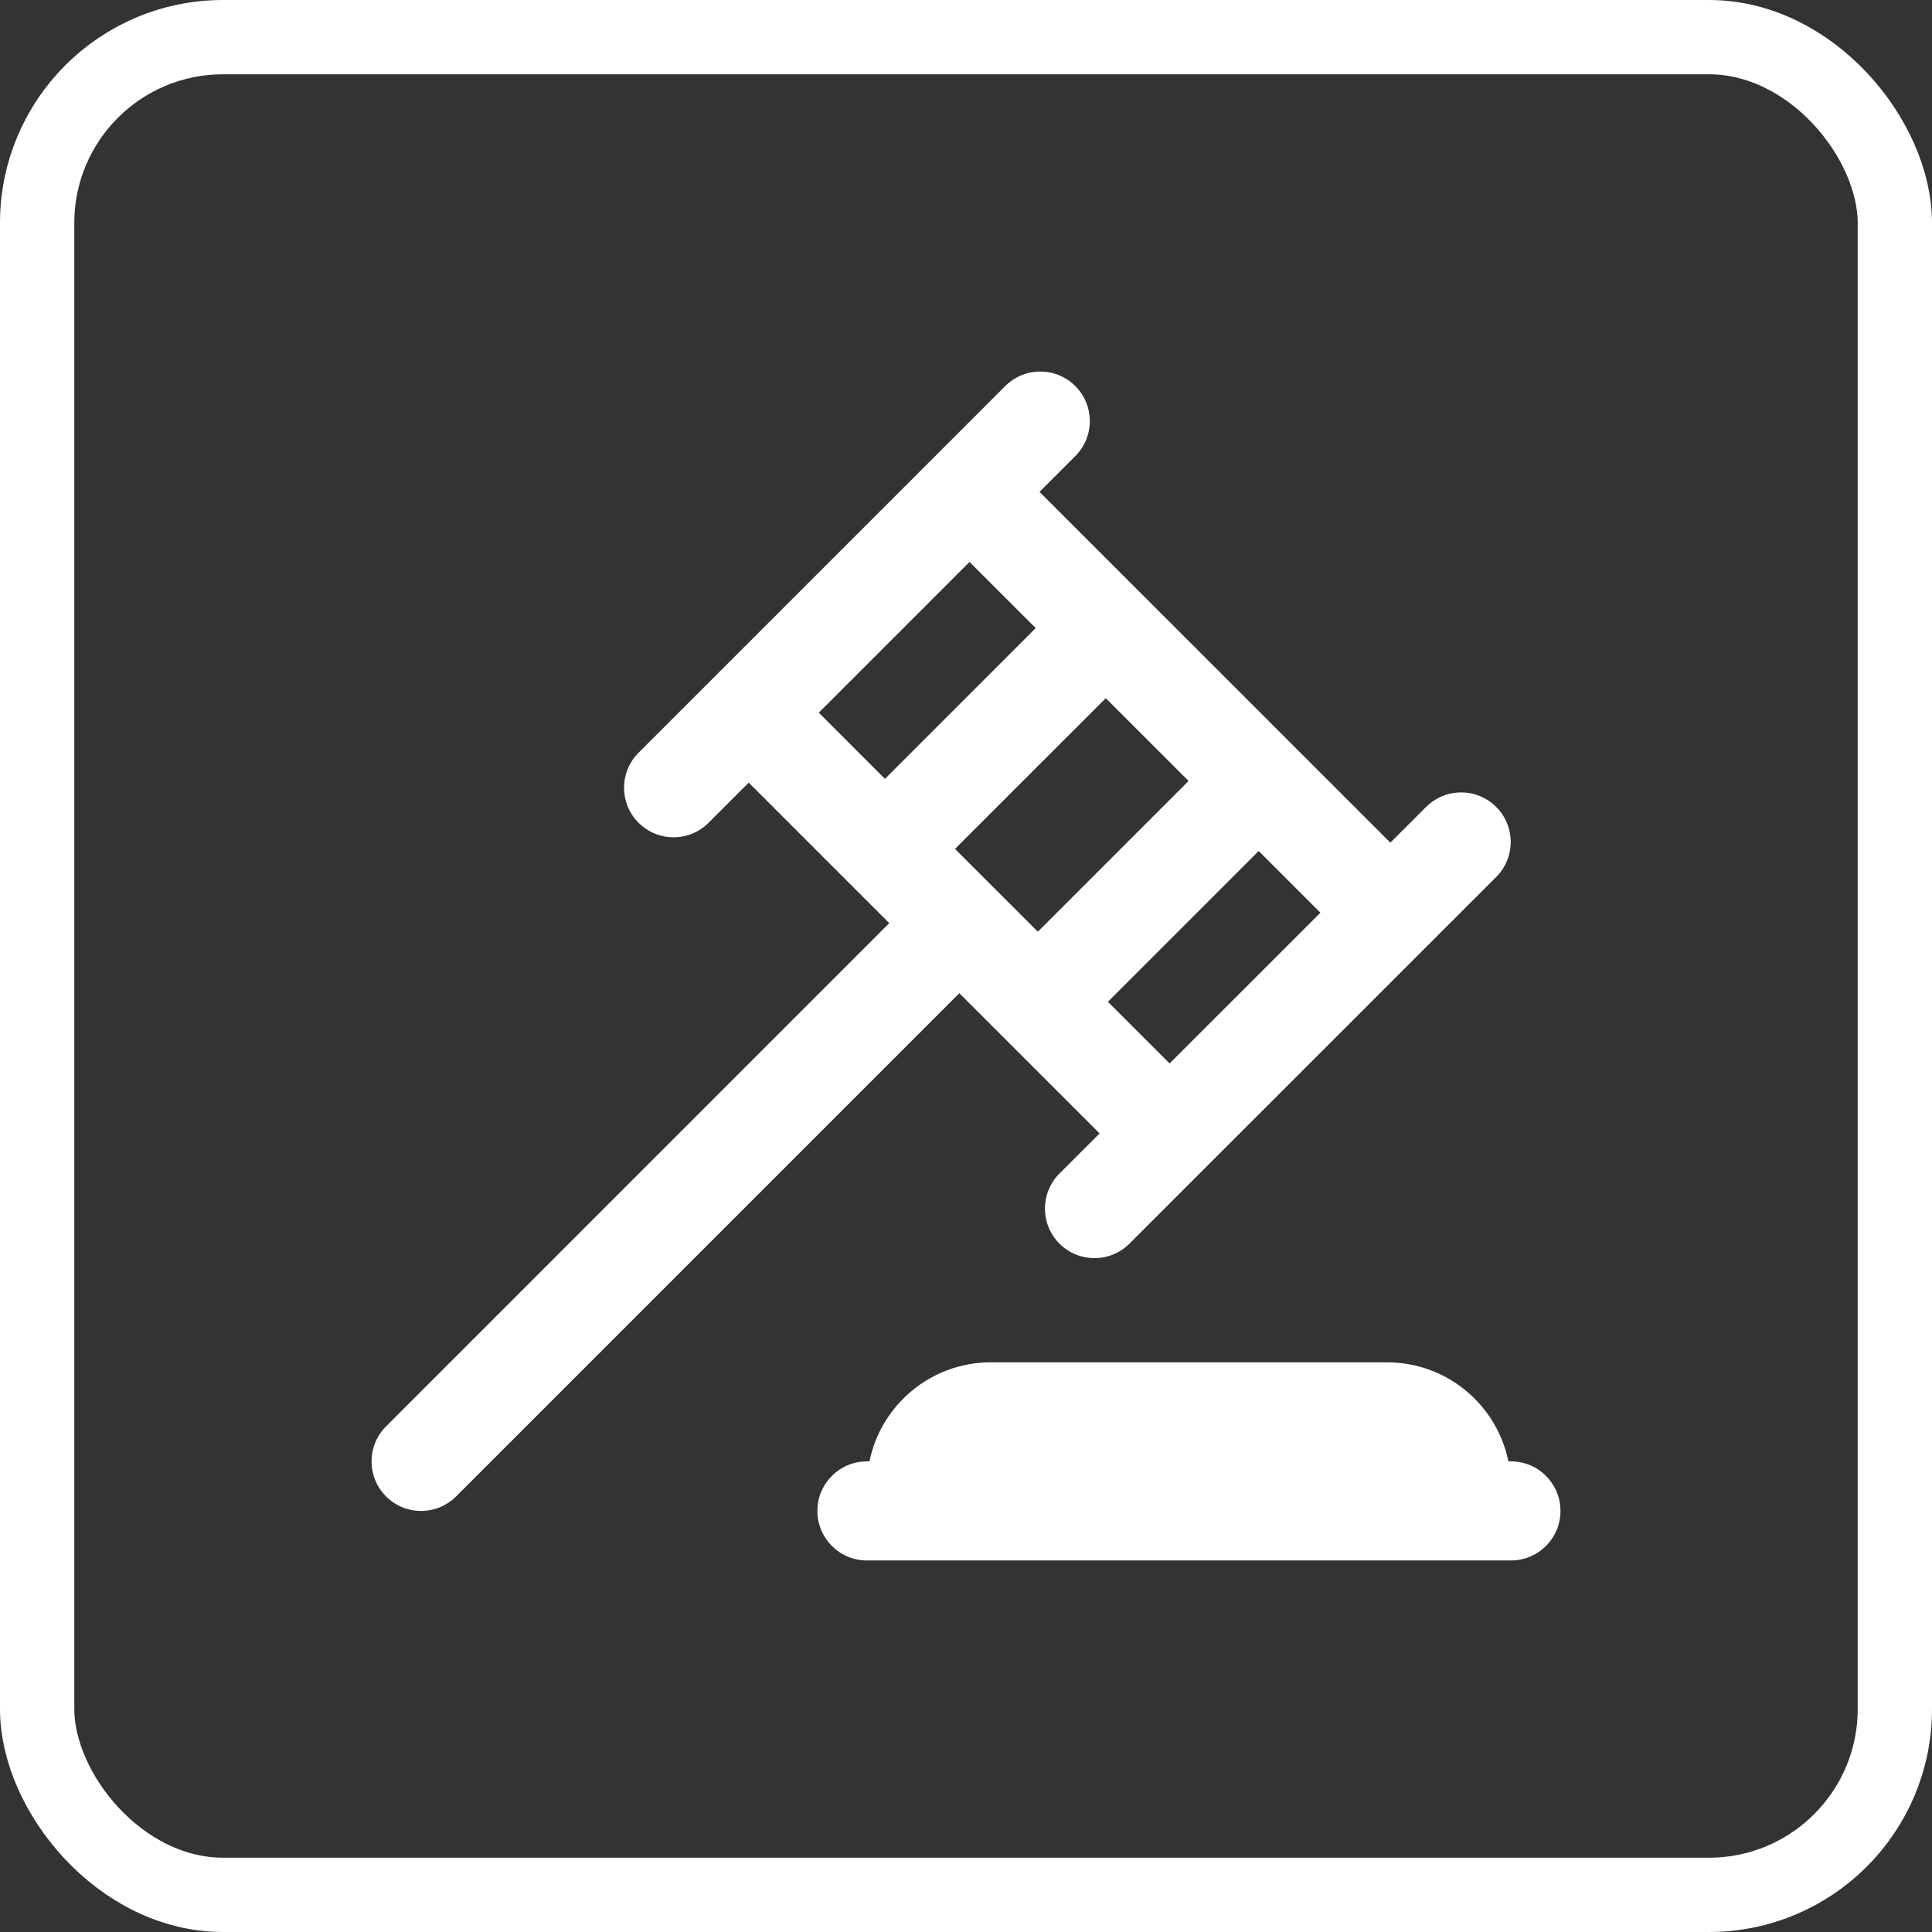 <svg width="52" height="52" viewBox="0 0 52 52" fill="none" xmlns="http://www.w3.org/2000/svg">
<rect x="0" y="0" width="52" height="52" fill="#333333" stroke="none"/>
<g clip-path="url(#clip0_1838_12309)">
<path d="M29.595 30.508L28.515 31.587C27.994 32.108 27.994 32.951 28.515 33.472C28.775 33.732 29.116 33.863 29.458 33.863C29.799 33.863 30.14 33.732 30.4 33.472L40.27 23.604C40.791 23.083 40.791 22.24 40.27 21.719C39.748 21.197 38.906 21.197 38.384 21.719L37.422 22.681L27.979 13.239L28.942 12.276C29.463 11.755 29.463 10.912 28.942 10.391C28.42 9.869 27.578 9.869 27.056 10.391L17.187 20.26C16.666 20.781 16.666 21.624 17.187 22.145C17.447 22.405 17.788 22.536 18.13 22.536C18.471 22.536 18.812 22.405 19.072 22.145L20.152 21.065L23.934 24.847L10.391 38.391C9.87 38.912 9.87 39.755 10.391 40.276C10.651 40.536 10.992 40.667 11.334 40.667C11.675 40.667 12.016 40.536 12.276 40.276L25.82 26.732L29.596 30.507L29.595 30.508ZM35.538 24.567L31.48 28.623L29.82 26.963L33.878 22.905L35.538 24.565V24.567ZM23.819 20.963L22.038 19.181L26.095 15.124L27.876 16.905L23.819 20.963ZM29.762 18.791L31.991 21.02L27.934 25.077L25.704 22.848L29.762 18.791ZM42 40.667C42 41.404 41.404 42 40.667 42H23.334C22.596 42 22 41.404 22 40.667C22 39.929 22.596 39.333 23.334 39.333H23.402C23.711 37.813 25.058 36.667 26.667 36.667H37.334C38.944 36.667 40.29 37.813 40.599 39.333H40.667C41.404 39.333 42 39.929 42 40.667Z" fill="white"/>
</g>
<rect x="1" y="1" width="50" height="50" rx="5" stroke="white" stroke-width="2"/>
<defs>
<clipPath id="clip0_1838_12309">
<rect width="32" height="32" fill="white" transform="translate(10 10)"/>
</clipPath>
</defs>
</svg>
